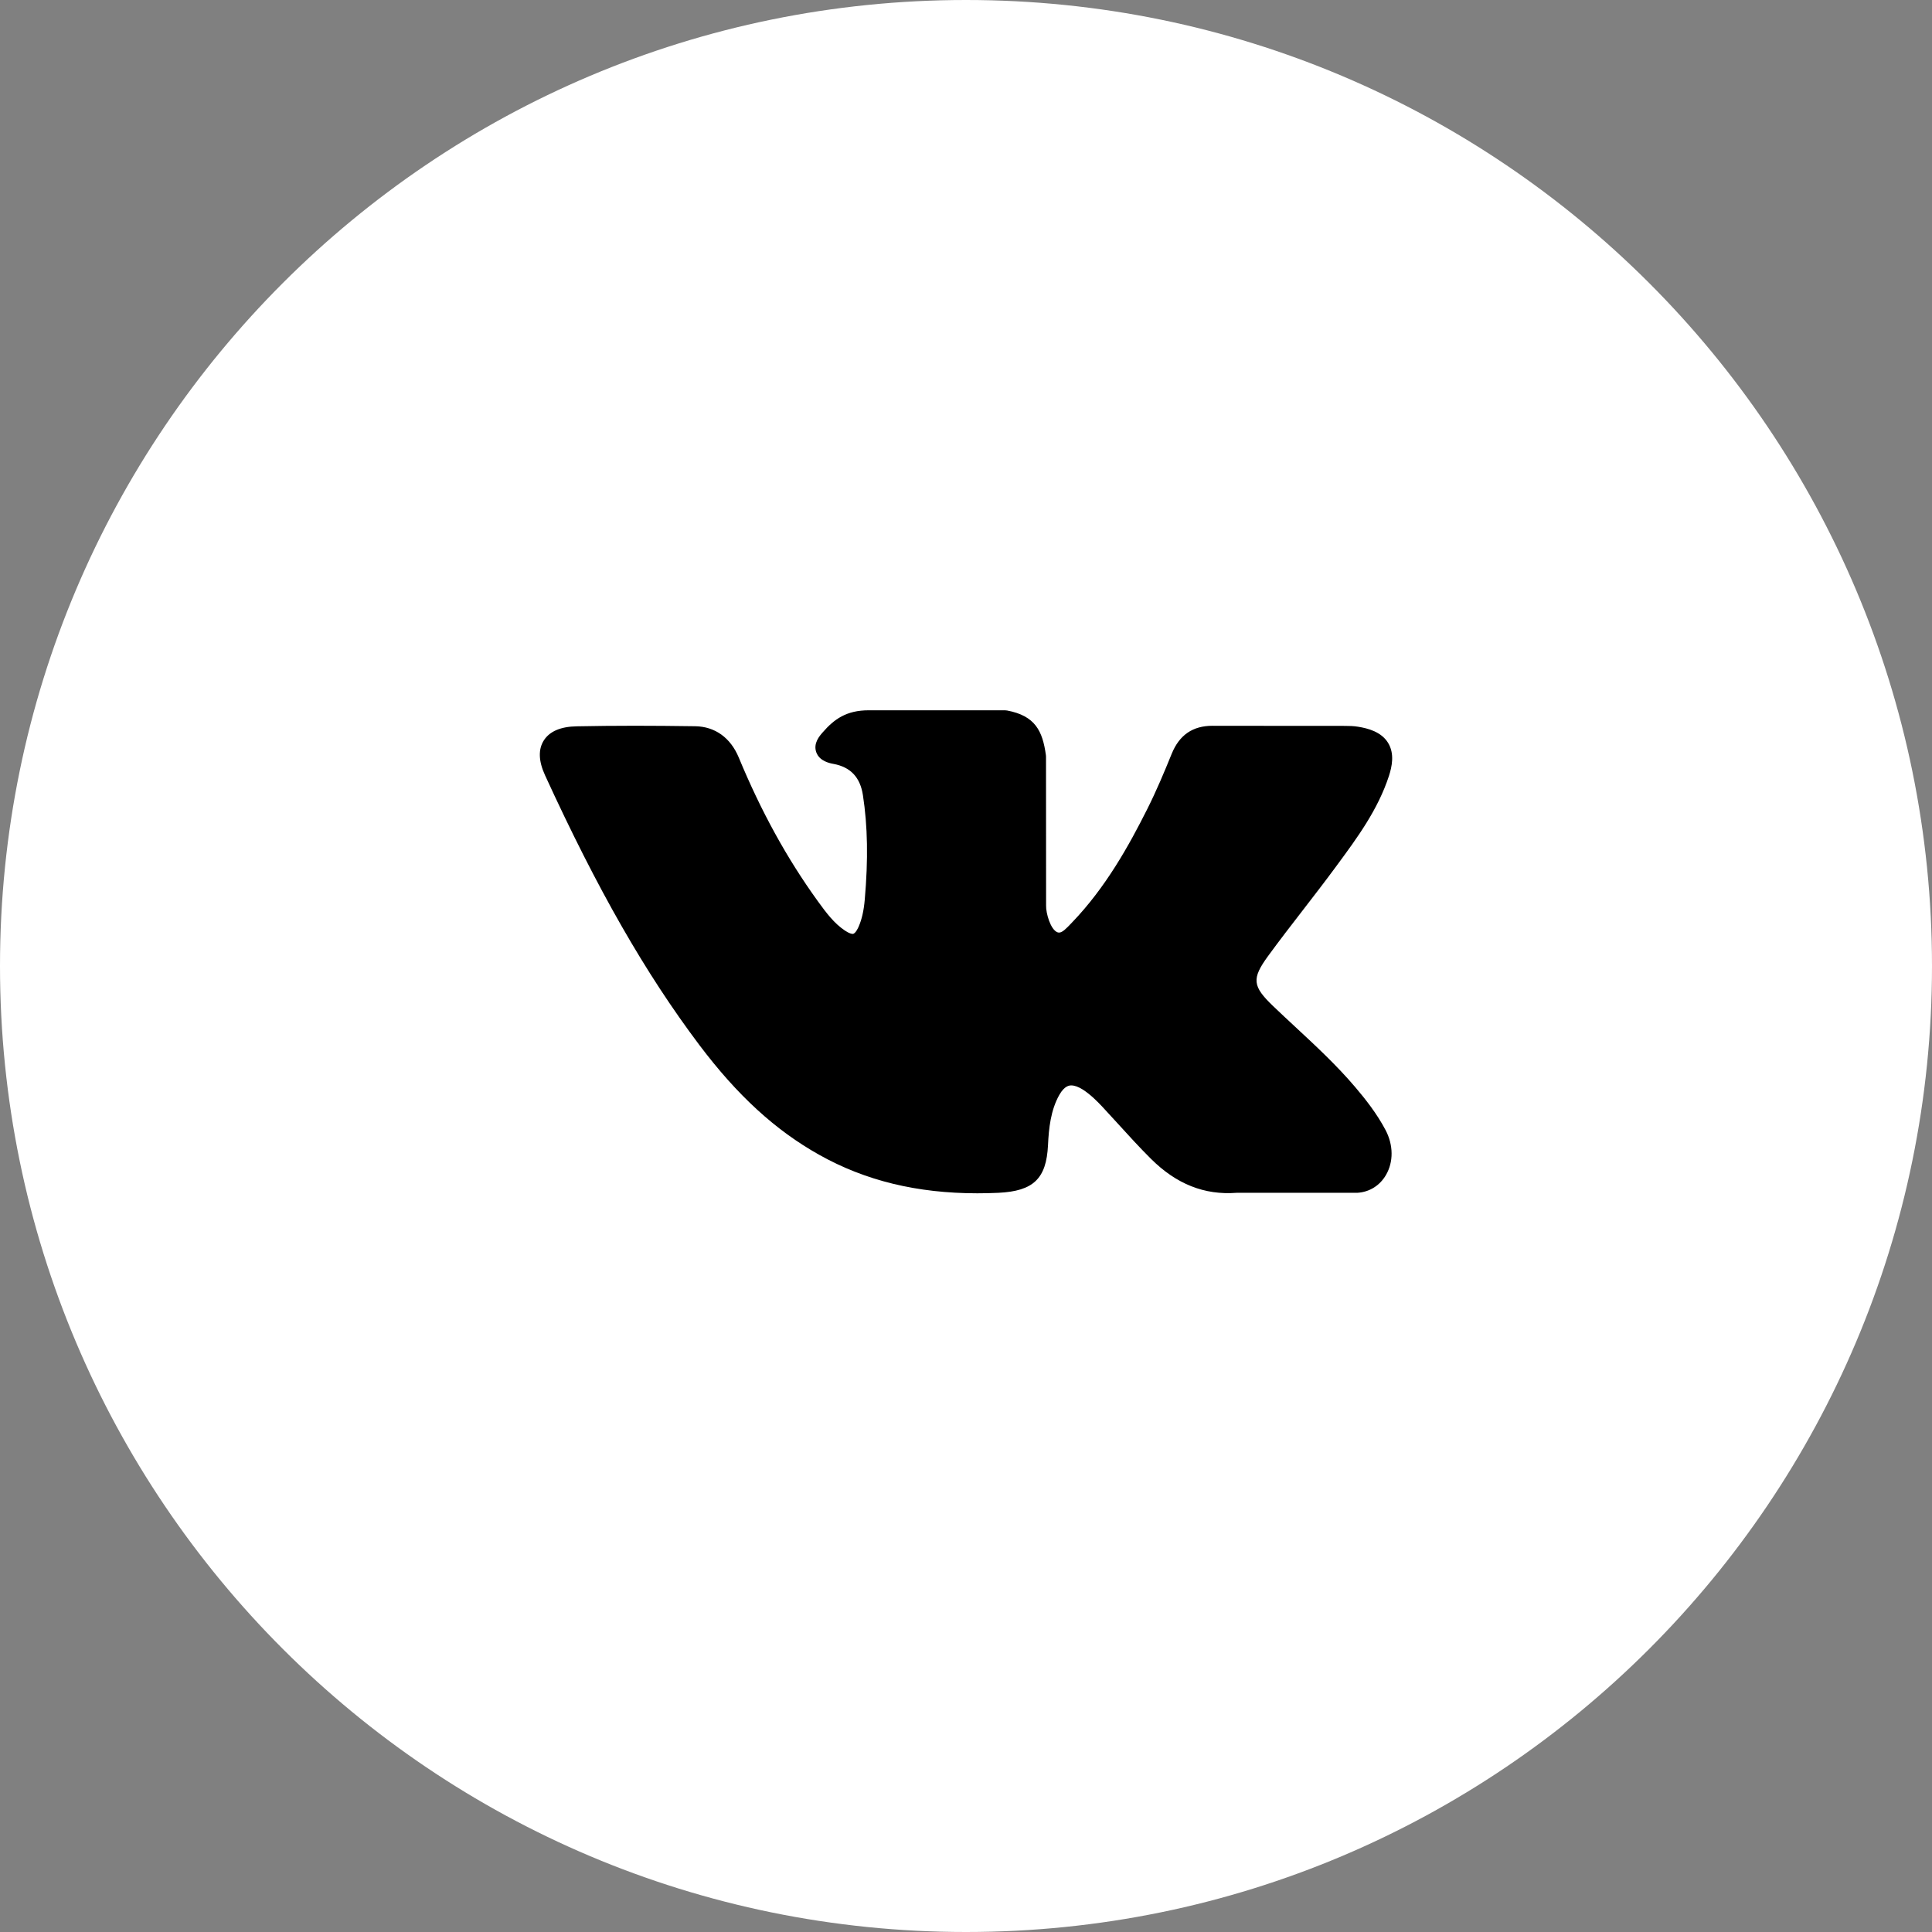 <?xml version="1.0" encoding="UTF-8"?> <svg xmlns="http://www.w3.org/2000/svg" width="68" height="68" viewBox="0 0 68 68" fill="none"><rect x="0" y="0" width="68" height="68" fill="#808080" stroke="none"/><g clip-path="url(#clip0_137_43)"><path d="M34 68C52.778 68 68 52.778 68 34C68 15.222 52.778 0 34 0C15.222 0 0 15.222 0 34C0 52.778 15.222 68 34 68Z" fill="white"></path><path d="M47.696 38.259C47.043 37.491 46.3 36.802 45.582 36.136C45.327 35.899 45.063 35.654 44.809 35.41C44.078 34.71 44.052 34.447 44.63 33.652C45.03 33.104 45.454 32.555 45.865 32.024C46.237 31.542 46.622 31.044 46.99 30.545L47.066 30.442C47.771 29.486 48.5 28.497 48.888 27.305C48.989 26.99 49.094 26.527 48.852 26.14C48.611 25.753 48.142 25.635 47.81 25.58C47.646 25.552 47.483 25.549 47.332 25.549L42.716 25.546L42.678 25.545C41.98 25.545 41.51 25.868 41.24 26.531C40.983 27.165 40.7 27.84 40.377 28.482C39.736 29.759 38.92 31.232 37.741 32.459L37.691 32.511C37.552 32.658 37.394 32.824 37.279 32.824C37.261 32.824 37.242 32.821 37.22 32.814C36.975 32.721 36.811 32.141 36.819 31.871C36.819 31.868 36.819 31.864 36.819 31.86L36.816 26.63C36.816 26.612 36.815 26.594 36.812 26.576C36.695 25.726 36.435 25.196 35.452 25.008C35.426 25.003 35.399 25 35.372 25H30.573C29.791 25 29.36 25.312 28.955 25.778C28.845 25.903 28.618 26.162 28.73 26.477C28.845 26.797 29.216 26.865 29.337 26.887C29.938 26.999 30.276 27.359 30.372 27.988C30.54 29.081 30.56 30.247 30.437 31.658C30.403 32.05 30.335 32.353 30.223 32.612C30.197 32.672 30.105 32.87 30.011 32.87C29.981 32.87 29.894 32.858 29.737 32.752C29.364 32.502 29.092 32.145 28.774 31.704C27.694 30.207 26.787 28.558 26.002 26.662C25.711 25.964 25.167 25.573 24.47 25.561C23.703 25.55 23.009 25.544 22.347 25.544C21.623 25.544 20.952 25.551 20.297 25.564C19.736 25.574 19.348 25.739 19.144 26.055C18.94 26.37 18.953 26.785 19.184 27.288C21.03 31.313 22.705 34.24 24.613 36.778C25.951 38.554 27.292 39.783 28.834 40.646C30.458 41.557 32.279 42 34.4 42C34.64 42 34.889 41.994 35.139 41.983C36.371 41.924 36.828 41.487 36.886 40.31C36.914 39.709 36.981 39.079 37.282 38.541C37.472 38.203 37.65 38.203 37.708 38.203C37.82 38.203 37.96 38.254 38.109 38.348C38.377 38.52 38.607 38.75 38.796 38.951C38.973 39.142 39.149 39.334 39.325 39.527C39.703 39.943 40.095 40.374 40.505 40.782C41.401 41.675 42.388 42.069 43.522 41.983H47.754C47.763 41.983 47.772 41.983 47.781 41.982C48.203 41.955 48.568 41.726 48.783 41.353C49.05 40.892 49.044 40.303 48.769 39.778C48.456 39.184 48.051 38.677 47.696 38.259Z" fill="black"></path></g><defs><clipPath id="clip0_137_43"><rect width="68" height="68" fill="white"></rect></clipPath></defs></svg> 